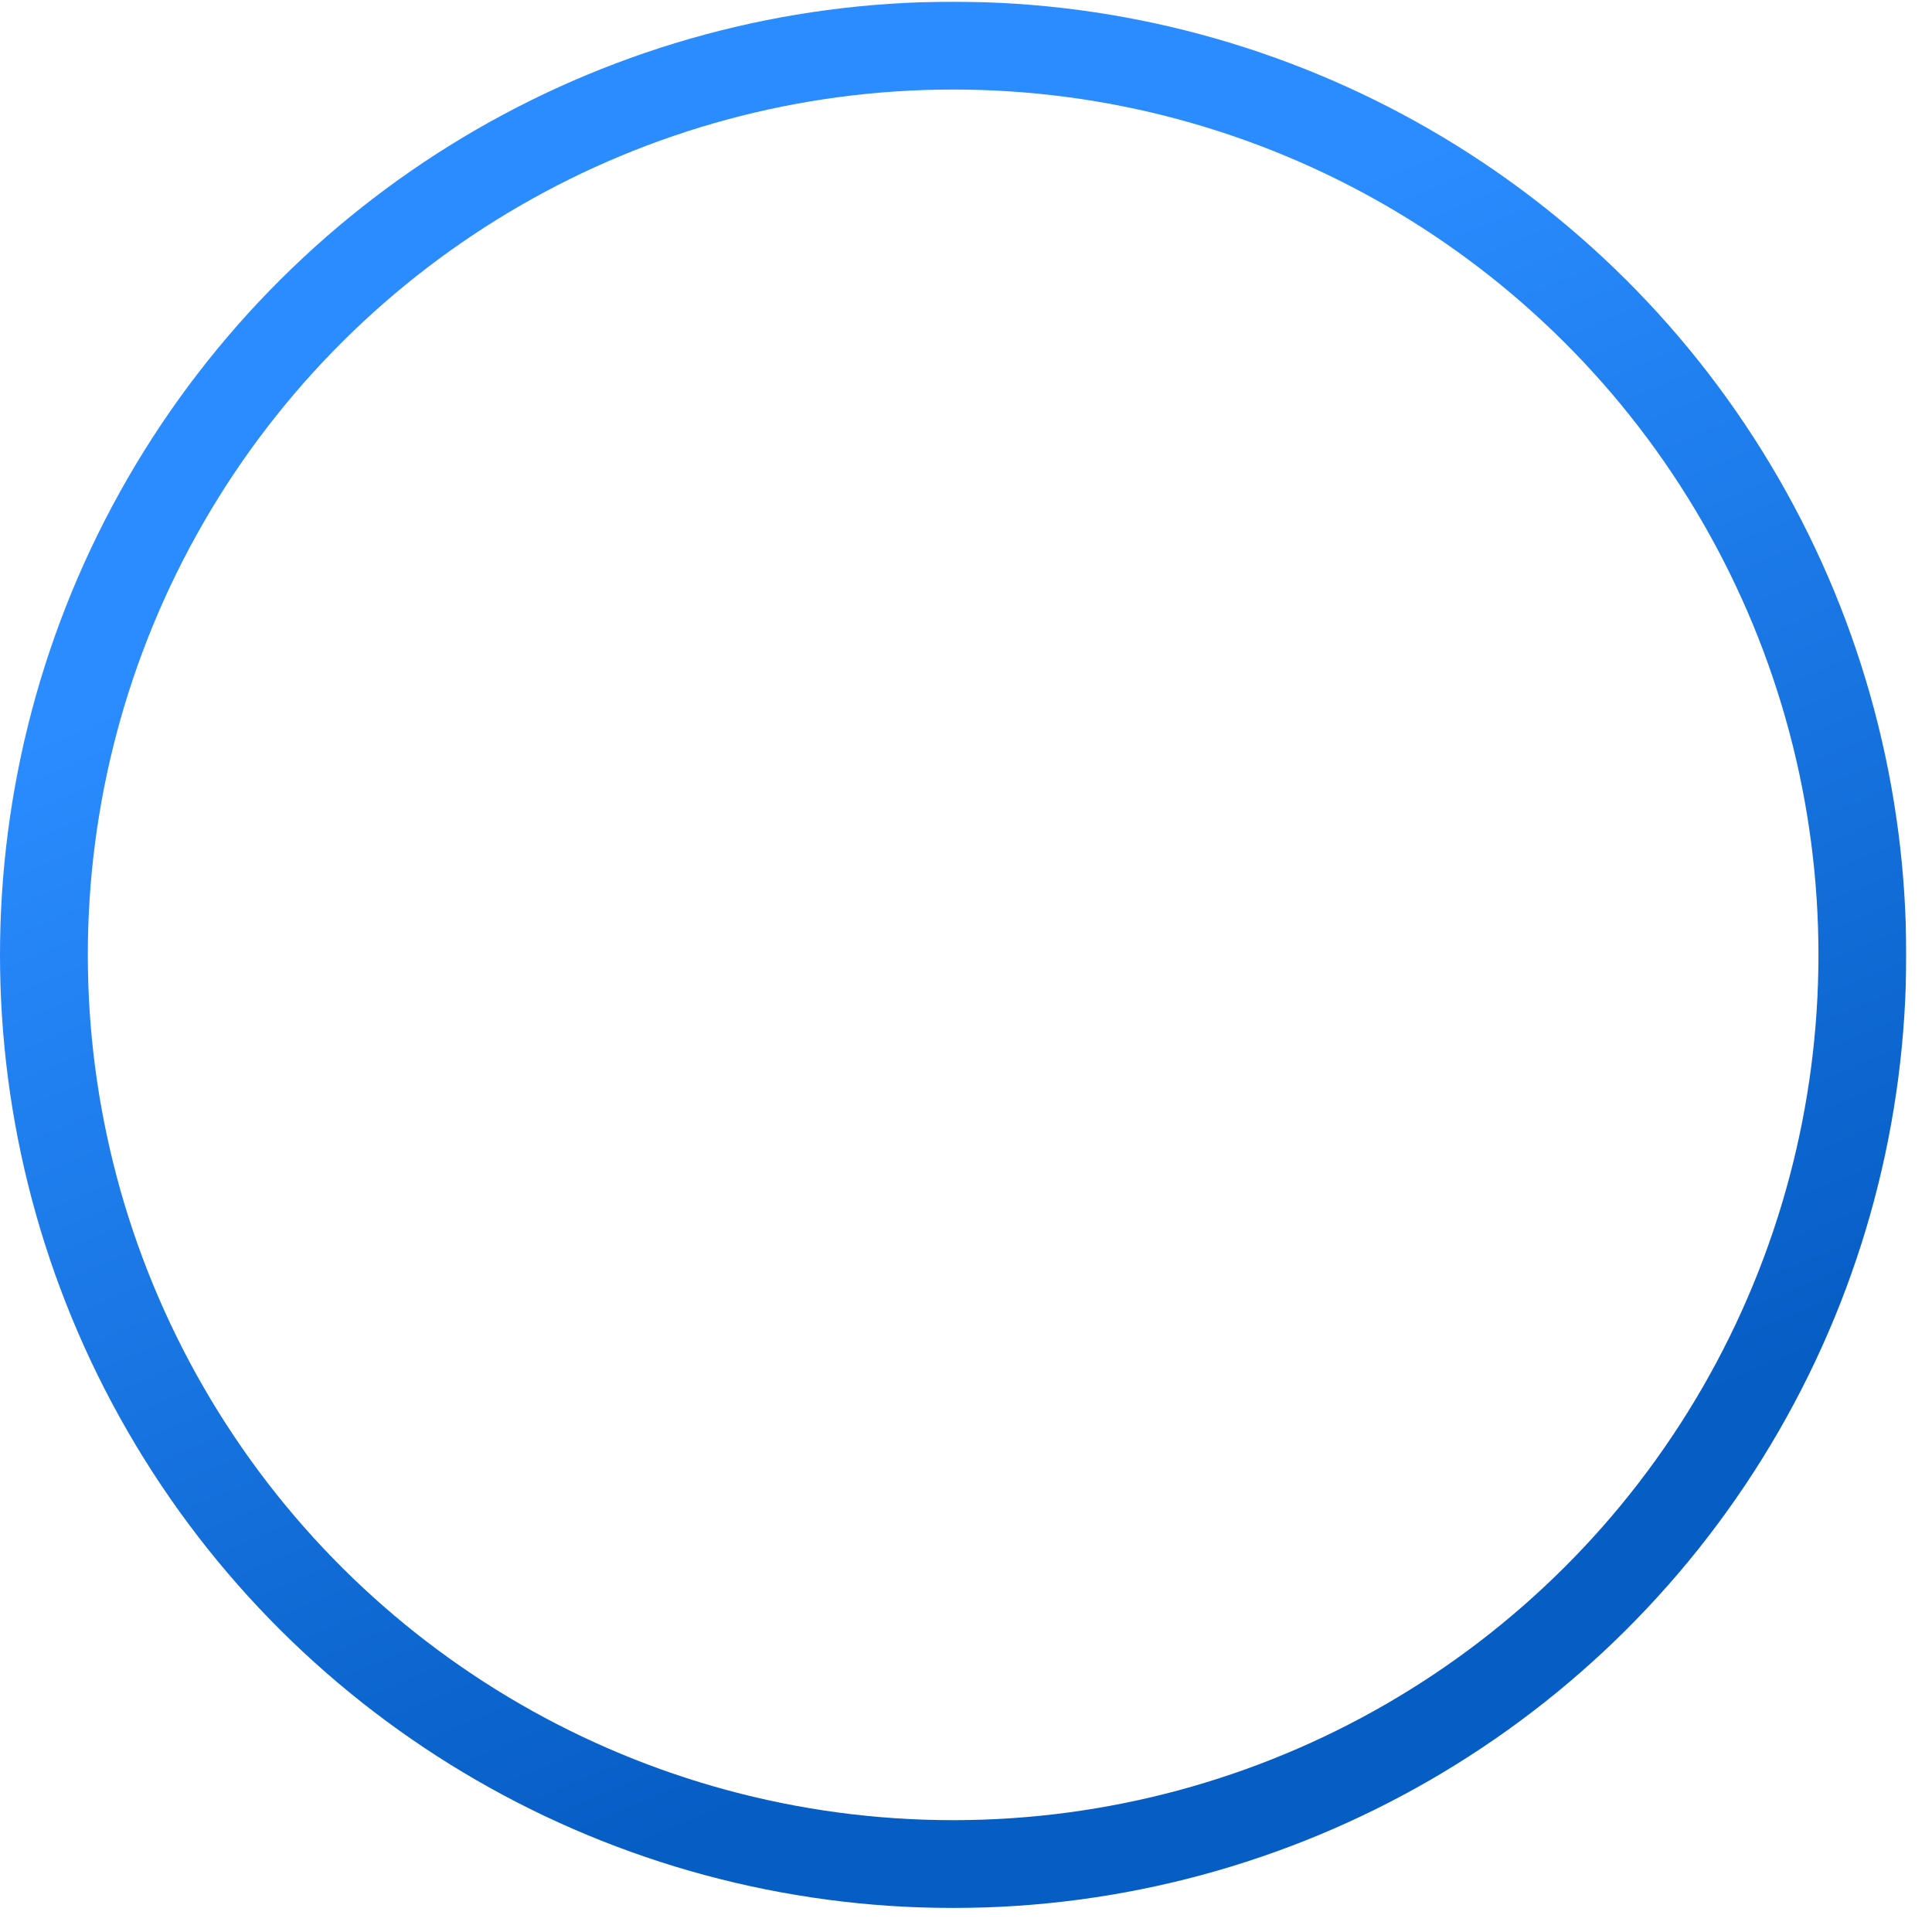 <svg width="44" height="44" viewBox="0 0 44 44" fill="none" xmlns="http://www.w3.org/2000/svg">
<g clip-path="url(#clip0_213_800)">
<g filter="url(#filter0_b_213_800)">
<circle cx="21.707" cy="21.746" r="20.707" transform="rotate(-90 21.707 21.746)" stroke="url(#paint0_linear_213_800)" stroke-width="2"/>
</g>
<g filter="url(#filter1_bd_213_800)">
<path d="M28.457 19.148C30.457 20.303 30.457 23.189 28.457 24.344L20.582 28.891C18.582 30.046 16.082 28.602 16.082 26.293L16.082 17.2C16.082 14.89 18.582 13.447 20.582 14.601L28.457 19.148Z" fill="white"/>
</g>
</g>
<defs>
<filter id="filter0_b_213_800" x="-10.352" y="-10.313" width="64.118" height="64.118" filterUnits="userSpaceOnUse" color-interpolation-filters="sRGB">
<feFlood flood-opacity="0" result="BackgroundImageFix"/>
<feGaussianBlur in="BackgroundImageFix" stdDeviation="5.176"/>
<feComposite in2="SourceAlpha" operator="in" result="effect1_backgroundBlur_213_800"/>
<feBlend mode="normal" in="SourceGraphic" in2="effect1_backgroundBlur_213_800" result="shape"/>
</filter>
<filter id="filter1_bd_213_800" x="-3.918" y="-1.805" width="53.875" height="55.102" filterUnits="userSpaceOnUse" color-interpolation-filters="sRGB">
<feFlood flood-opacity="0" result="BackgroundImageFix"/>
<feGaussianBlur in="BackgroundImageFix" stdDeviation="5.176"/>
<feComposite in2="SourceAlpha" operator="in" result="effect1_backgroundBlur_213_800"/>
<feColorMatrix in="SourceAlpha" type="matrix" values="0 0 0 0 0 0 0 0 0 0 0 0 0 0 0 0 0 0 127 0" result="hardAlpha"/>
<feOffset dy="4"/>
<feGaussianBlur stdDeviation="10"/>
<feComposite in2="hardAlpha" operator="out"/>
<feColorMatrix type="matrix" values="0 0 0 0 0 0 0 0 0 0 0 0 0 0 0 0 0 0 0.26 0"/>
<feBlend mode="normal" in2="effect1_backgroundBlur_213_800" result="effect2_dropShadow_213_800"/>
<feBlend mode="normal" in="SourceGraphic" in2="effect2_dropShadow_213_800" result="shape"/>
</filter>
<linearGradient id="paint0_linear_213_800" x1="-2.385" y1="-67.795" x2="-29.028" y2="-56.51" gradientUnits="userSpaceOnUse">
<stop stop-color="#2A8CFF"/>
<stop offset="1" stop-color="#065DC4"/>
</linearGradient>
<clipPath id="clip0_213_800">
<rect width="43.414" height="43.414" fill="white" transform="translate(0 0.039)"/>
</clipPath>
</defs>
</svg>
